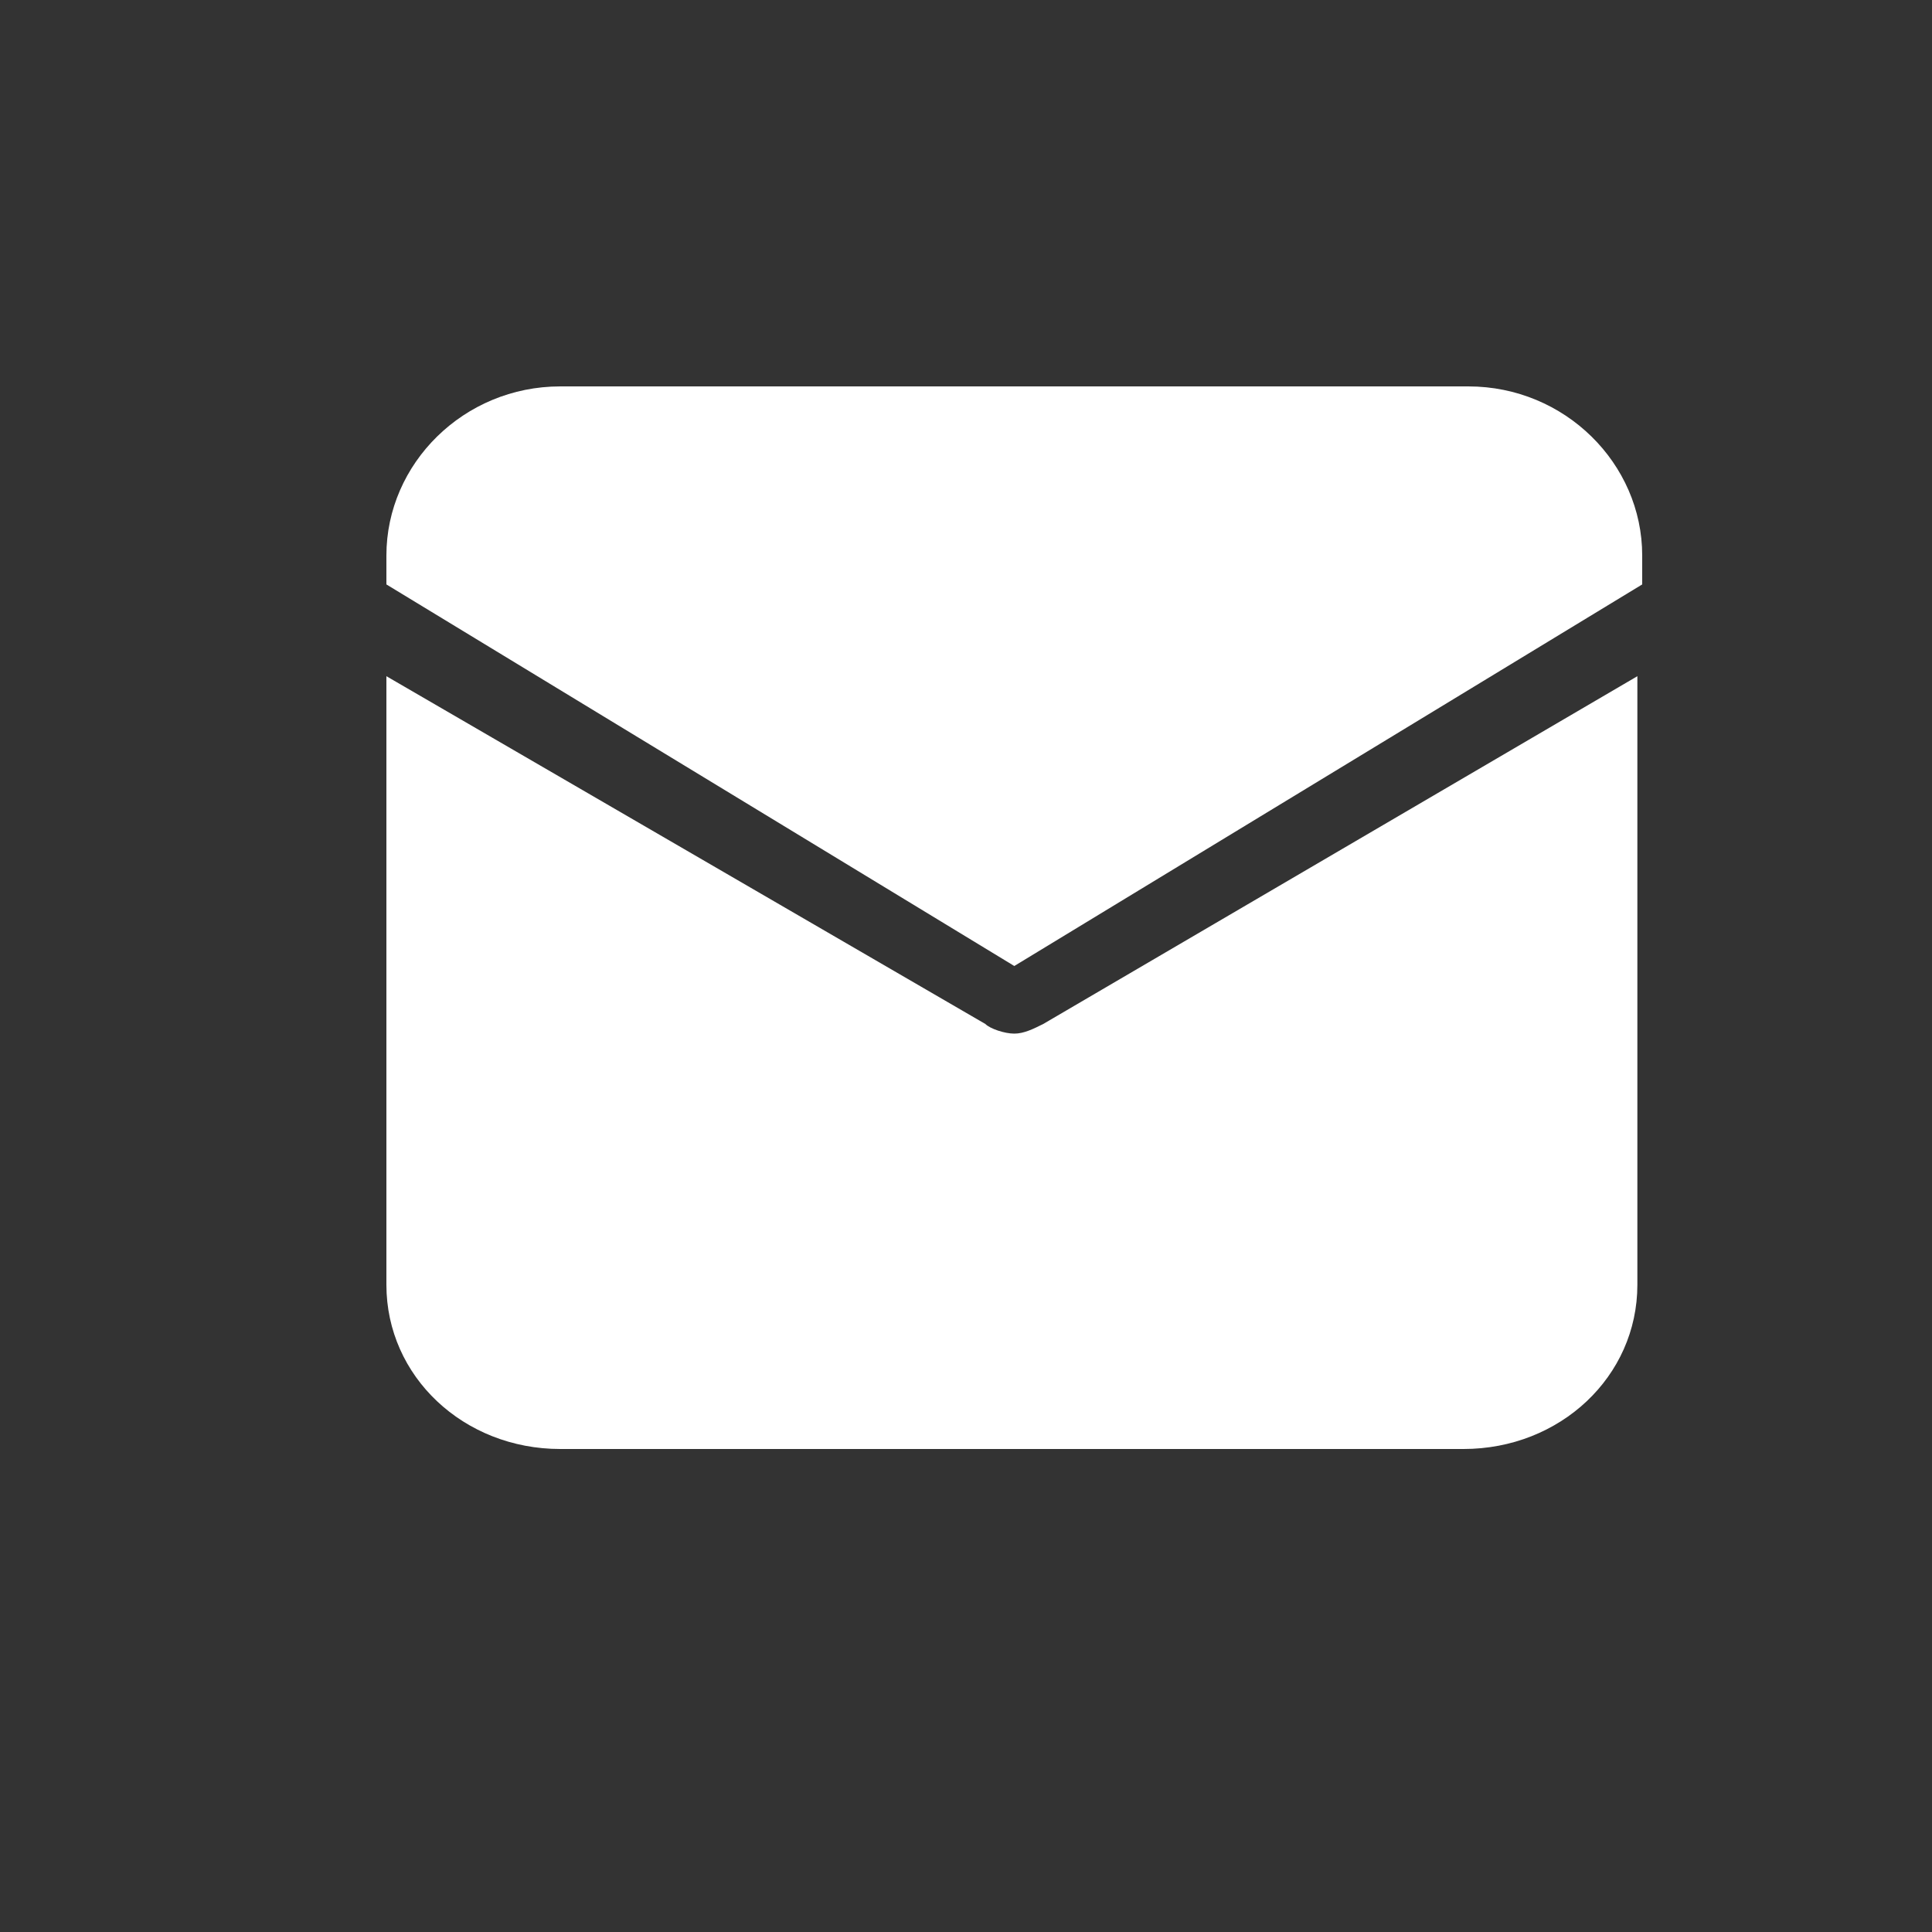 <svg xmlns="http://www.w3.org/2000/svg" width="20" height="20" viewBox="0 0 20 20" fill="none">
  <rect x="0" y="0" width="20" height="20" fill="#333333" stroke="none"/>
  <path d="M10.8 10.6C10.7 10.65 10.6 10.7 10.5 10.7C10.4 10.7 10.25 10.65 10.2 10.6L4 7V13.3C4 14.25 4.8 15 5.8 15H15.15C16.15 15 16.95 14.25 16.95 13.3V7L10.8 10.6Z" fill="white"/>
  <path d="M17 6.05V5.75C17 4.8 16.2 4 15.2 4H5.8C4.8 4 4 4.8 4 5.75V6.05L10.5 10L17 6.05Z" fill="white"/>
</svg>